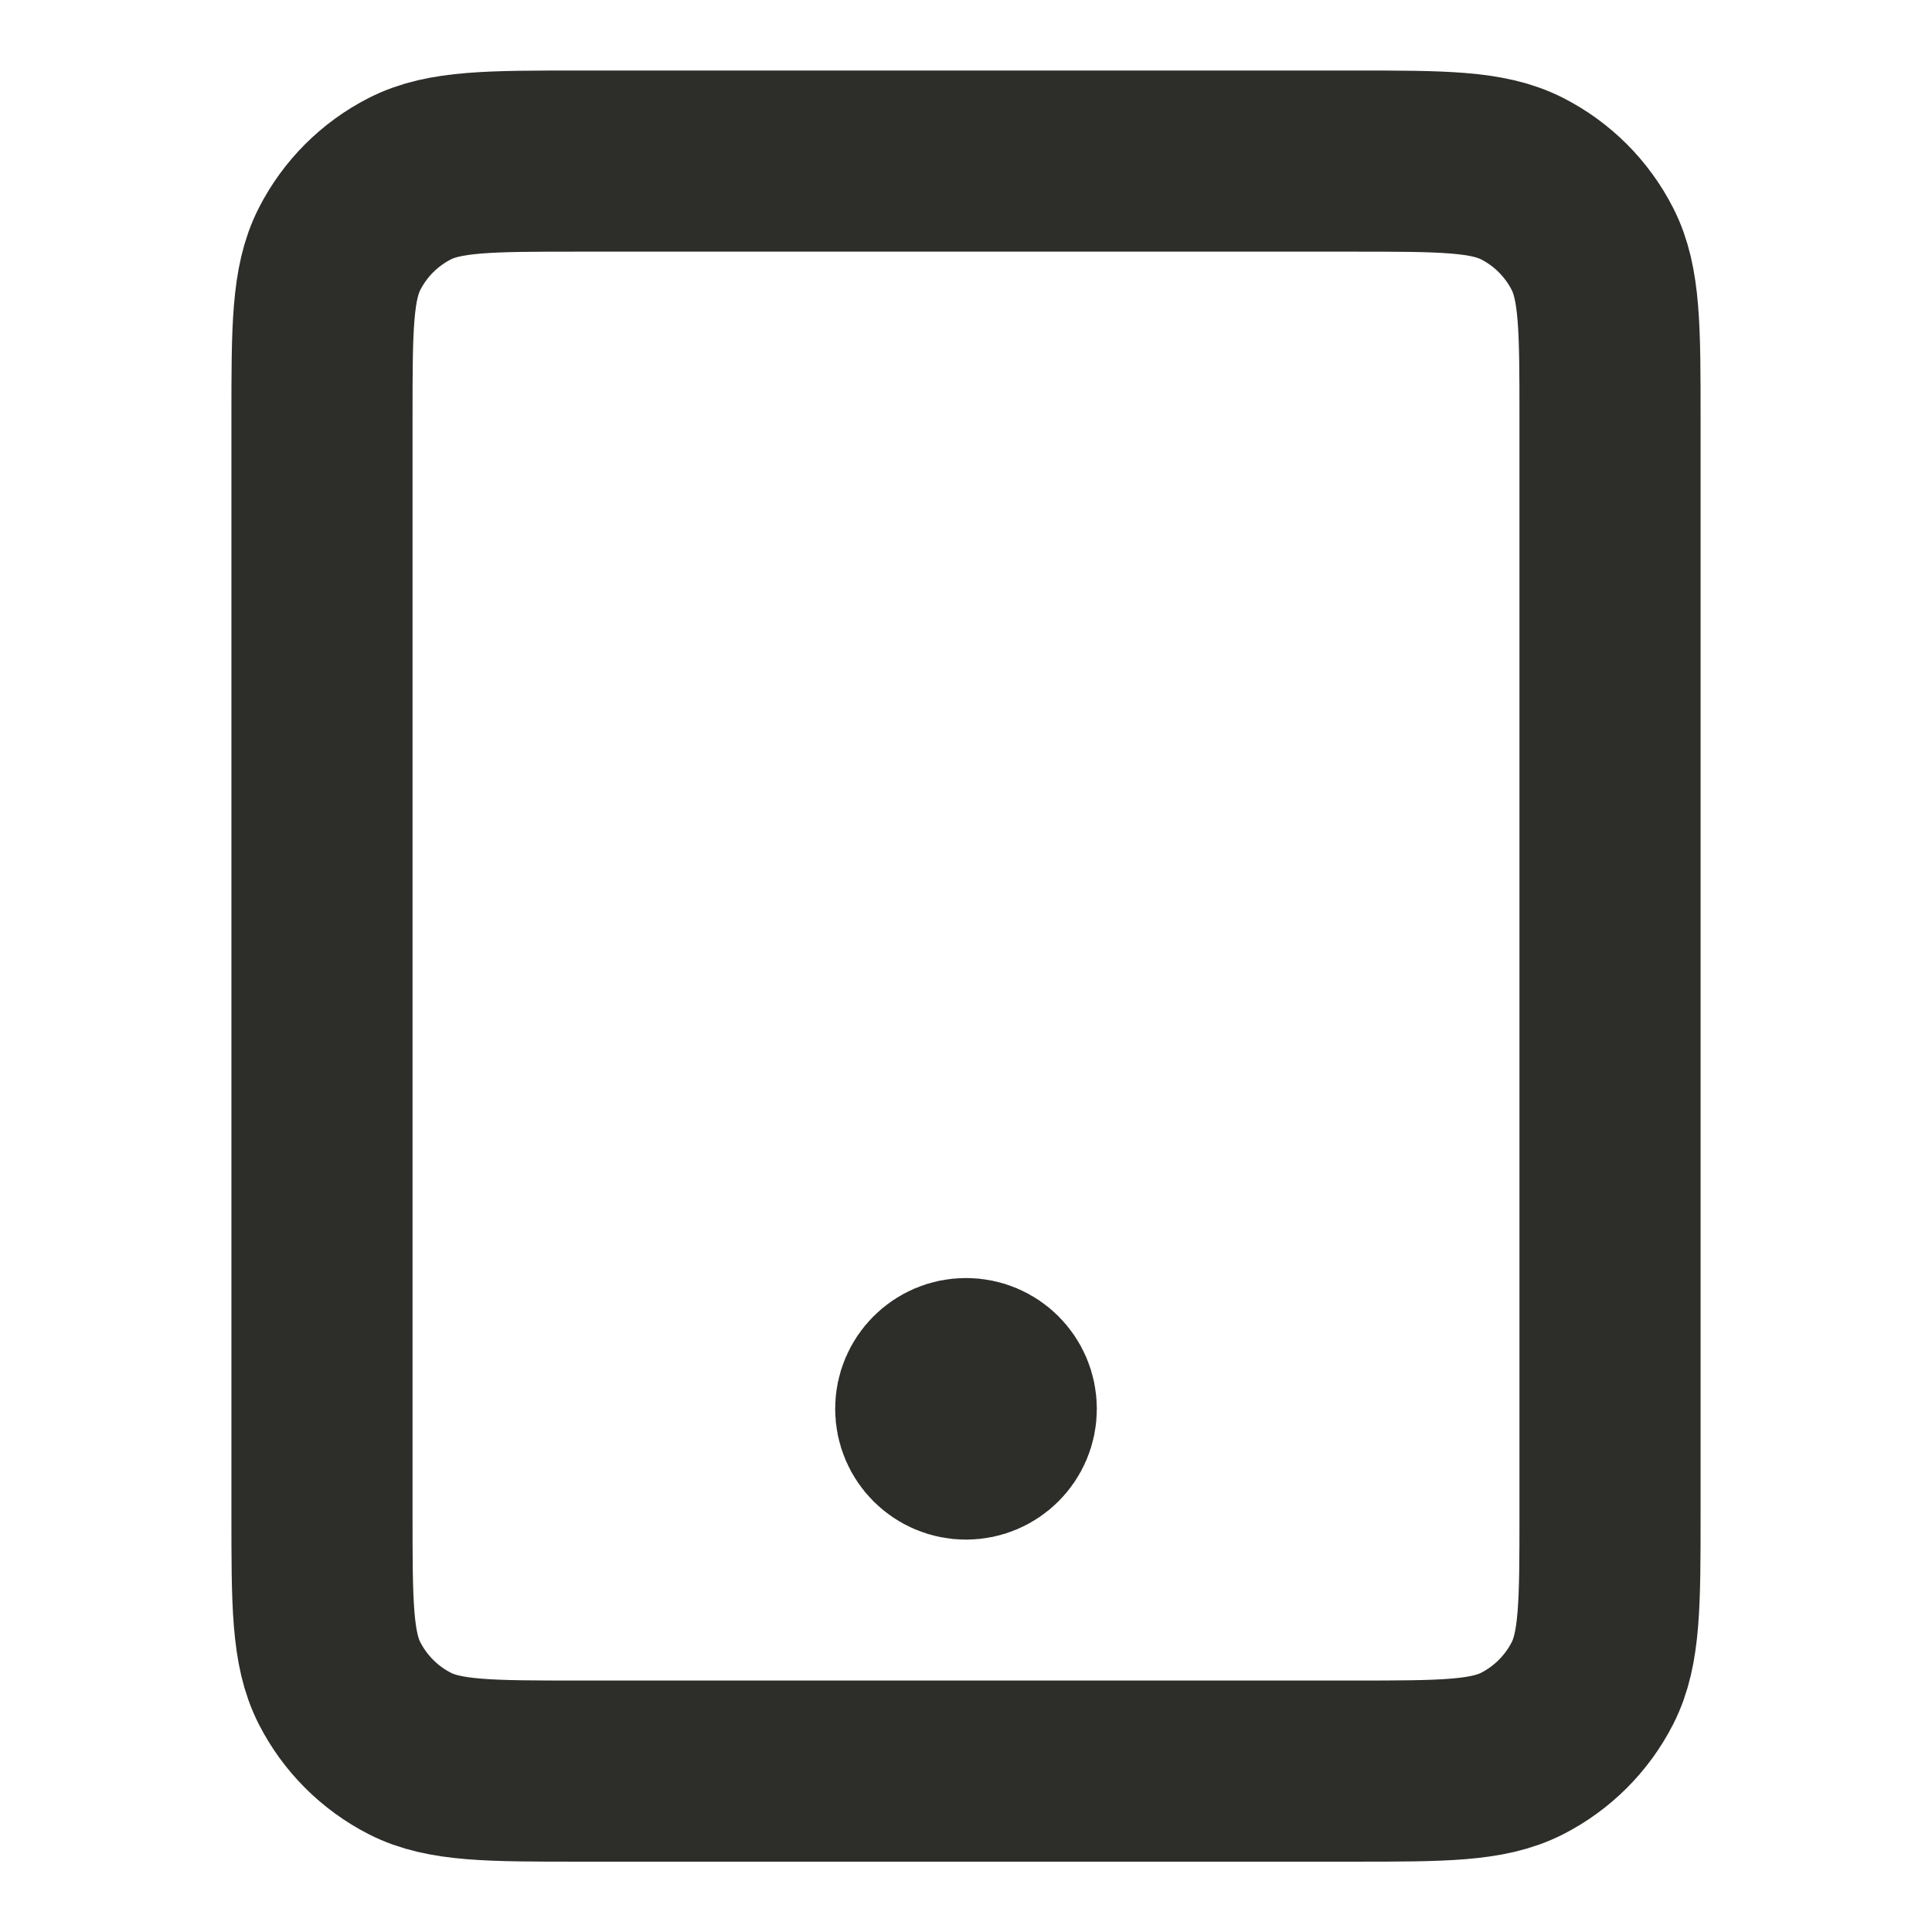 <svg width="32" height="32" viewBox="0 0 32 32" fill="none" xmlns="http://www.w3.org/2000/svg">
<path d="M16 23.335H16.013M9.6 29.335H22.4C23.893 29.335 24.64 29.335 25.211 29.044C25.712 28.788 26.12 28.38 26.376 27.879C26.667 27.308 26.667 26.561 26.667 25.068V6.935C26.667 5.441 26.667 4.694 26.376 4.124C26.12 3.622 25.712 3.214 25.211 2.959C24.64 2.668 23.893 2.668 22.4 2.668H9.6C8.107 2.668 7.36 2.668 6.789 2.959C6.288 3.214 5.88 3.622 5.624 4.124C5.333 4.694 5.333 5.441 5.333 6.935V25.068C5.333 26.561 5.333 27.308 5.624 27.879C5.88 28.38 6.288 28.788 6.789 29.044C7.36 29.335 8.107 29.335 9.6 29.335ZM16.667 23.335C16.667 23.703 16.368 24.001 16 24.001C15.632 24.001 15.333 23.703 15.333 23.335C15.333 22.966 15.632 22.668 16 22.668C16.368 22.668 16.667 22.966 16.667 23.335Z" stroke="#2D2D2A" stroke-width="3" stroke-linecap="round" stroke-linejoin="round"/>
</svg>
